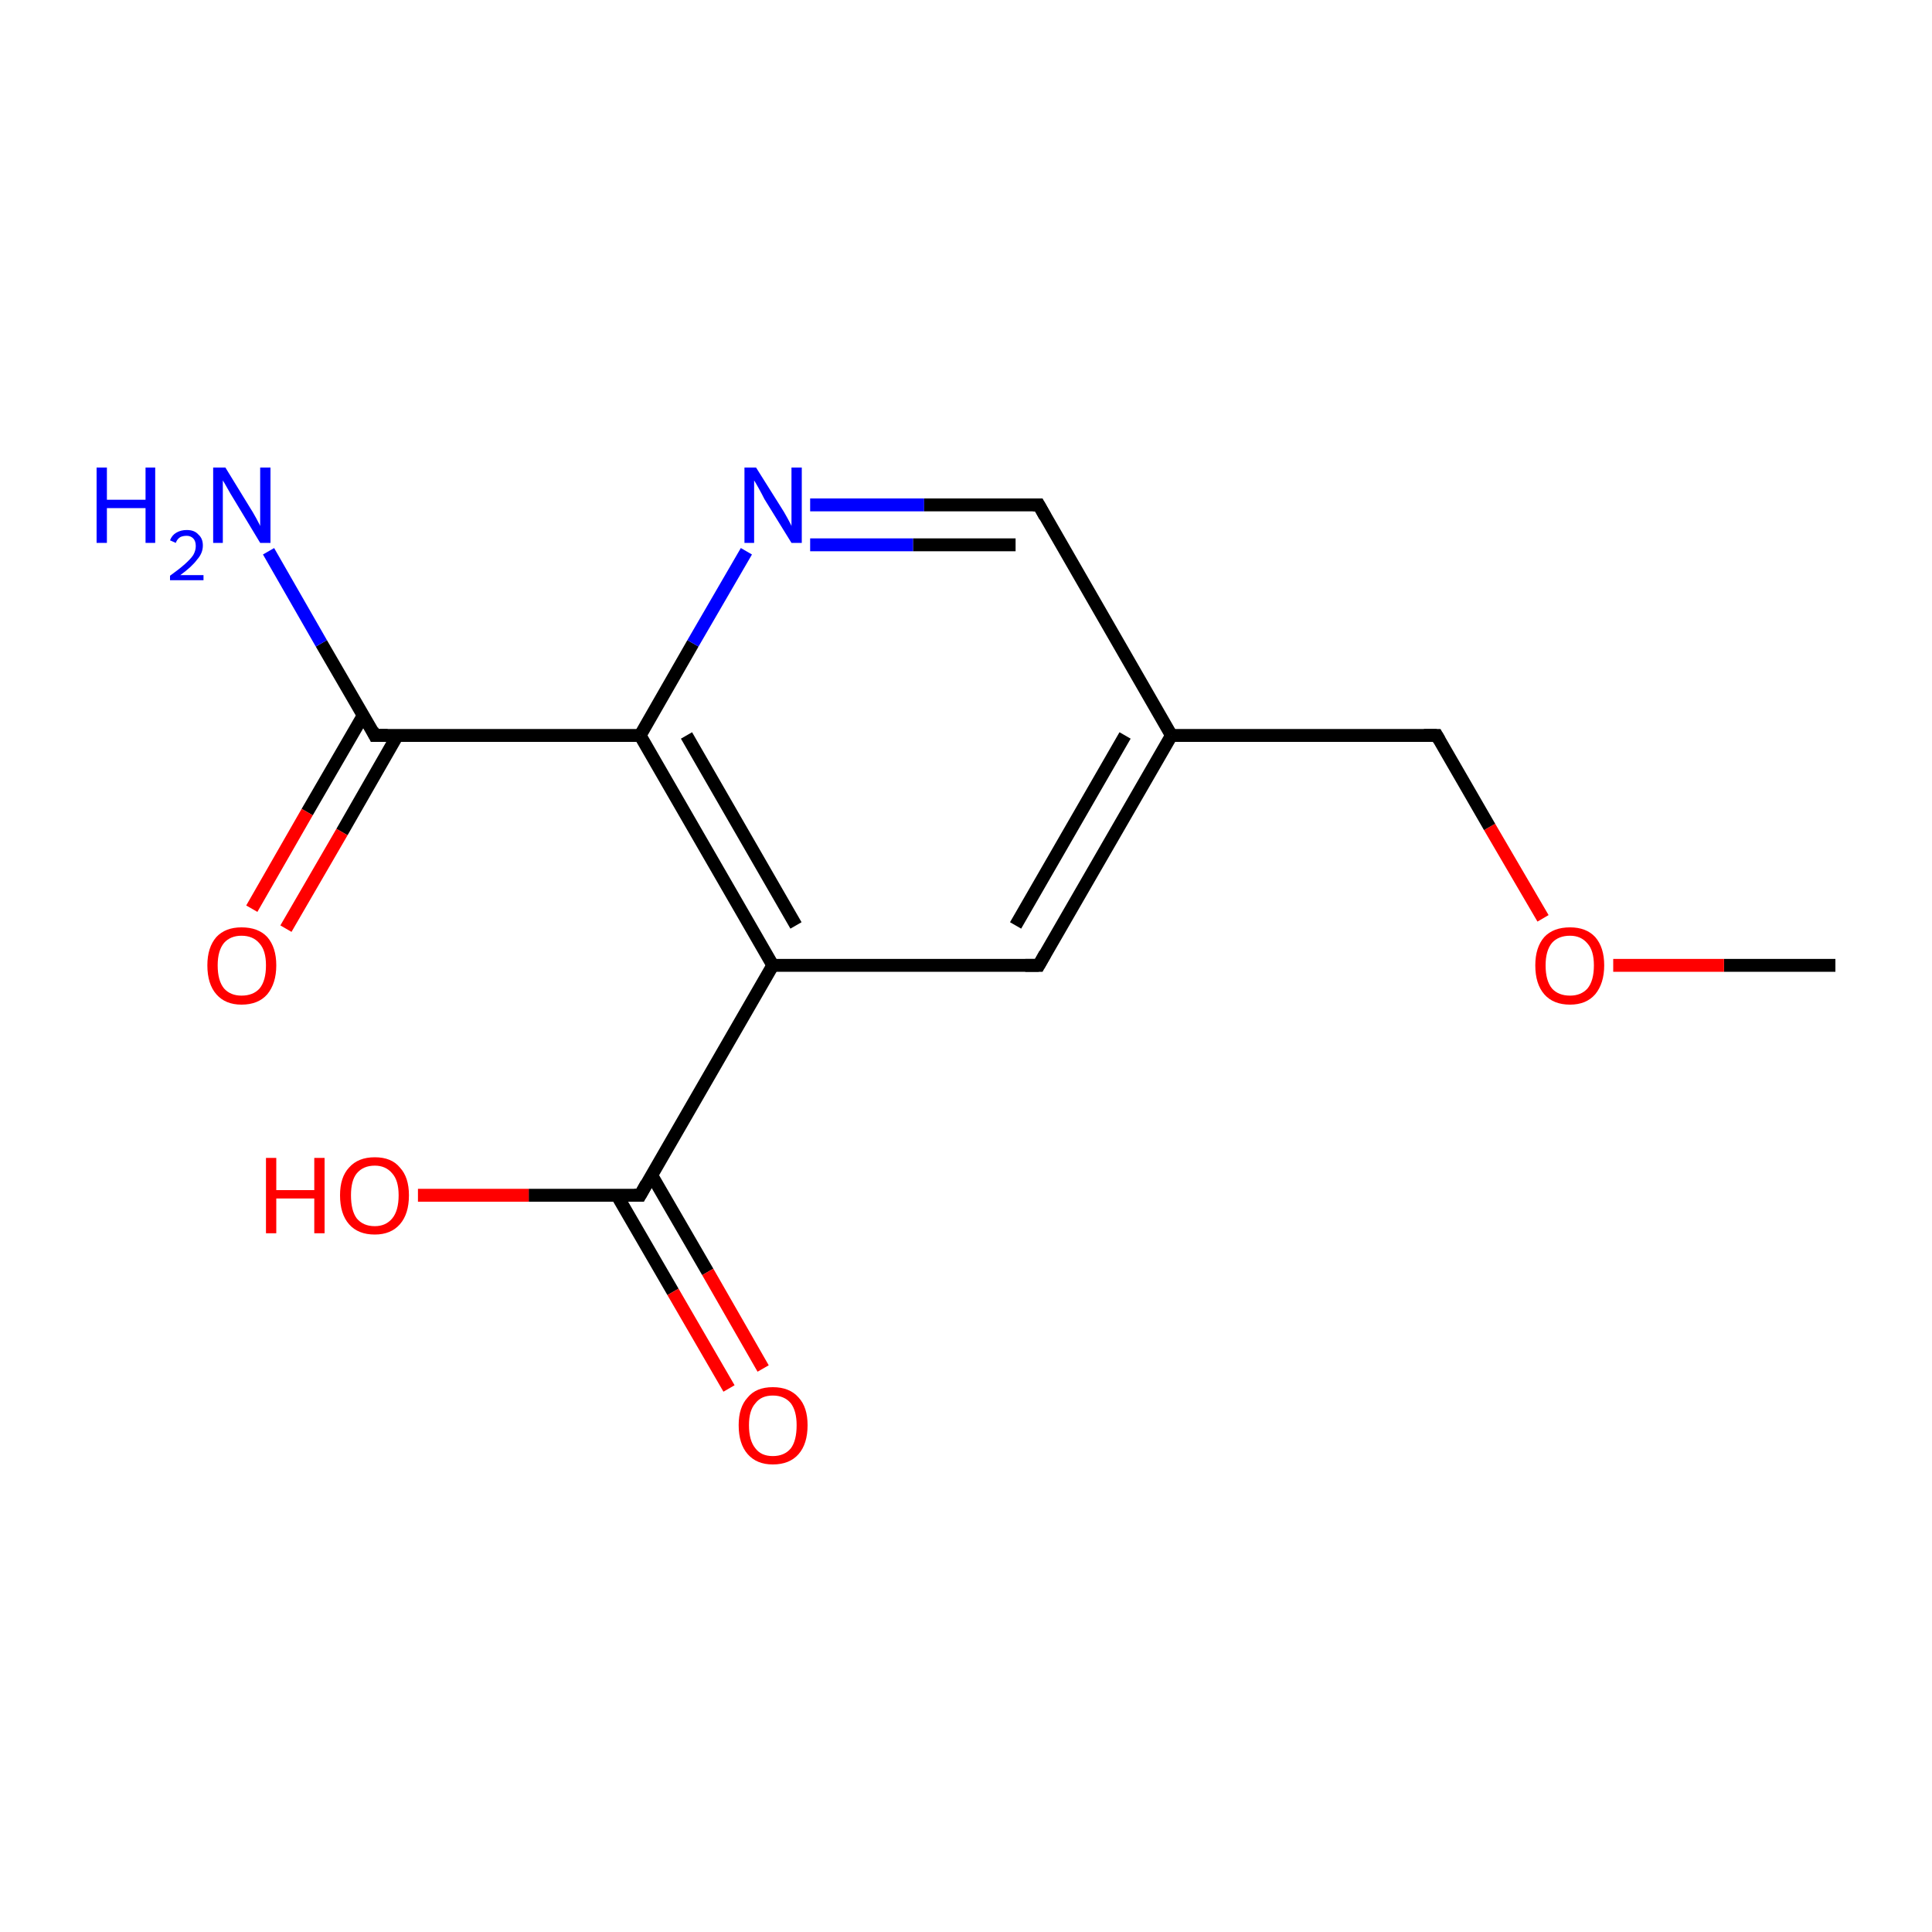 <?xml version='1.0' encoding='iso-8859-1'?>
<svg version='1.1' baseProfile='full'
              xmlns='http://www.w3.org/2000/svg'
                      xmlns:rdkit='http://www.rdkit.org/xml'
                      xmlns:xlink='http://www.w3.org/1999/xlink'
                  xml:space='preserve'
width='300px' height='300px' viewBox='0 0 300 300'>
<!-- END OF HEADER -->
<rect style='opacity:1.0;fill:none;stroke:none' width='300.0' height='300.0' x='0.0' y='0.0'> </rect>
<path class='bond-0 atom-0 atom-1' d='M 285.0,149.9 L 267.7,149.9' style='fill:none;fill-rule:evenodd;stroke:#000000;stroke-width:2.0px;stroke-linecap:butt;stroke-linejoin:miter;stroke-opacity:1' />
<path class='bond-0 atom-0 atom-1' d='M 267.7,149.9 L 250.5,149.9' style='fill:none;fill-rule:evenodd;stroke:#FF0000;stroke-width:2.0px;stroke-linecap:butt;stroke-linejoin:miter;stroke-opacity:1' />
<path class='bond-1 atom-1 atom-2' d='M 239.6,142.6 L 231.3,128.4' style='fill:none;fill-rule:evenodd;stroke:#FF0000;stroke-width:2.0px;stroke-linecap:butt;stroke-linejoin:miter;stroke-opacity:1' />
<path class='bond-1 atom-1 atom-2' d='M 231.3,128.4 L 223.1,114.2' style='fill:none;fill-rule:evenodd;stroke:#000000;stroke-width:2.0px;stroke-linecap:butt;stroke-linejoin:miter;stroke-opacity:1' />
<path class='bond-2 atom-2 atom-3' d='M 223.1,114.2 L 181.9,114.2' style='fill:none;fill-rule:evenodd;stroke:#000000;stroke-width:2.0px;stroke-linecap:butt;stroke-linejoin:miter;stroke-opacity:1' />
<path class='bond-3 atom-3 atom-4' d='M 181.9,114.2 L 161.3,149.9' style='fill:none;fill-rule:evenodd;stroke:#000000;stroke-width:2.0px;stroke-linecap:butt;stroke-linejoin:miter;stroke-opacity:1' />
<path class='bond-3 atom-3 atom-4' d='M 174.7,114.2 L 157.7,143.7' style='fill:none;fill-rule:evenodd;stroke:#000000;stroke-width:2.0px;stroke-linecap:butt;stroke-linejoin:miter;stroke-opacity:1' />
<path class='bond-4 atom-4 atom-5' d='M 161.3,149.9 L 120.0,149.9' style='fill:none;fill-rule:evenodd;stroke:#000000;stroke-width:2.0px;stroke-linecap:butt;stroke-linejoin:miter;stroke-opacity:1' />
<path class='bond-5 atom-5 atom-6' d='M 120.0,149.9 L 99.4,114.2' style='fill:none;fill-rule:evenodd;stroke:#000000;stroke-width:2.0px;stroke-linecap:butt;stroke-linejoin:miter;stroke-opacity:1' />
<path class='bond-5 atom-5 atom-6' d='M 123.6,143.7 L 106.6,114.2' style='fill:none;fill-rule:evenodd;stroke:#000000;stroke-width:2.0px;stroke-linecap:butt;stroke-linejoin:miter;stroke-opacity:1' />
<path class='bond-6 atom-6 atom-7' d='M 99.4,114.2 L 107.6,99.9' style='fill:none;fill-rule:evenodd;stroke:#000000;stroke-width:2.0px;stroke-linecap:butt;stroke-linejoin:miter;stroke-opacity:1' />
<path class='bond-6 atom-6 atom-7' d='M 107.6,99.9 L 115.9,85.6' style='fill:none;fill-rule:evenodd;stroke:#0000FF;stroke-width:2.0px;stroke-linecap:butt;stroke-linejoin:miter;stroke-opacity:1' />
<path class='bond-7 atom-7 atom-8' d='M 125.8,78.4 L 143.5,78.4' style='fill:none;fill-rule:evenodd;stroke:#0000FF;stroke-width:2.0px;stroke-linecap:butt;stroke-linejoin:miter;stroke-opacity:1' />
<path class='bond-7 atom-7 atom-8' d='M 143.5,78.4 L 161.3,78.4' style='fill:none;fill-rule:evenodd;stroke:#000000;stroke-width:2.0px;stroke-linecap:butt;stroke-linejoin:miter;stroke-opacity:1' />
<path class='bond-7 atom-7 atom-8' d='M 125.8,84.6 L 141.8,84.6' style='fill:none;fill-rule:evenodd;stroke:#0000FF;stroke-width:2.0px;stroke-linecap:butt;stroke-linejoin:miter;stroke-opacity:1' />
<path class='bond-7 atom-7 atom-8' d='M 141.8,84.6 L 157.7,84.6' style='fill:none;fill-rule:evenodd;stroke:#000000;stroke-width:2.0px;stroke-linecap:butt;stroke-linejoin:miter;stroke-opacity:1' />
<path class='bond-8 atom-6 atom-9' d='M 99.4,114.2 L 58.2,114.2' style='fill:none;fill-rule:evenodd;stroke:#000000;stroke-width:2.0px;stroke-linecap:butt;stroke-linejoin:miter;stroke-opacity:1' />
<path class='bond-9 atom-9 atom-10' d='M 56.4,111.1 L 47.7,126.1' style='fill:none;fill-rule:evenodd;stroke:#000000;stroke-width:2.0px;stroke-linecap:butt;stroke-linejoin:miter;stroke-opacity:1' />
<path class='bond-9 atom-9 atom-10' d='M 47.7,126.1 L 39.1,141.1' style='fill:none;fill-rule:evenodd;stroke:#FF0000;stroke-width:2.0px;stroke-linecap:butt;stroke-linejoin:miter;stroke-opacity:1' />
<path class='bond-9 atom-9 atom-10' d='M 61.7,114.2 L 53.1,129.2' style='fill:none;fill-rule:evenodd;stroke:#000000;stroke-width:2.0px;stroke-linecap:butt;stroke-linejoin:miter;stroke-opacity:1' />
<path class='bond-9 atom-9 atom-10' d='M 53.1,129.2 L 44.4,144.2' style='fill:none;fill-rule:evenodd;stroke:#FF0000;stroke-width:2.0px;stroke-linecap:butt;stroke-linejoin:miter;stroke-opacity:1' />
<path class='bond-10 atom-9 atom-11' d='M 58.2,114.2 L 49.9,99.9' style='fill:none;fill-rule:evenodd;stroke:#000000;stroke-width:2.0px;stroke-linecap:butt;stroke-linejoin:miter;stroke-opacity:1' />
<path class='bond-10 atom-9 atom-11' d='M 49.9,99.9 L 41.7,85.6' style='fill:none;fill-rule:evenodd;stroke:#0000FF;stroke-width:2.0px;stroke-linecap:butt;stroke-linejoin:miter;stroke-opacity:1' />
<path class='bond-11 atom-5 atom-12' d='M 120.0,149.9 L 99.4,185.6' style='fill:none;fill-rule:evenodd;stroke:#000000;stroke-width:2.0px;stroke-linecap:butt;stroke-linejoin:miter;stroke-opacity:1' />
<path class='bond-12 atom-12 atom-13' d='M 95.8,185.6 L 104.5,200.6' style='fill:none;fill-rule:evenodd;stroke:#000000;stroke-width:2.0px;stroke-linecap:butt;stroke-linejoin:miter;stroke-opacity:1' />
<path class='bond-12 atom-12 atom-13' d='M 104.5,200.6 L 113.2,215.6' style='fill:none;fill-rule:evenodd;stroke:#FF0000;stroke-width:2.0px;stroke-linecap:butt;stroke-linejoin:miter;stroke-opacity:1' />
<path class='bond-12 atom-12 atom-13' d='M 101.2,182.5 L 109.9,197.5' style='fill:none;fill-rule:evenodd;stroke:#000000;stroke-width:2.0px;stroke-linecap:butt;stroke-linejoin:miter;stroke-opacity:1' />
<path class='bond-12 atom-12 atom-13' d='M 109.9,197.5 L 118.5,212.5' style='fill:none;fill-rule:evenodd;stroke:#FF0000;stroke-width:2.0px;stroke-linecap:butt;stroke-linejoin:miter;stroke-opacity:1' />
<path class='bond-13 atom-12 atom-14' d='M 99.4,185.6 L 82.1,185.6' style='fill:none;fill-rule:evenodd;stroke:#000000;stroke-width:2.0px;stroke-linecap:butt;stroke-linejoin:miter;stroke-opacity:1' />
<path class='bond-13 atom-12 atom-14' d='M 82.1,185.6 L 64.9,185.6' style='fill:none;fill-rule:evenodd;stroke:#FF0000;stroke-width:2.0px;stroke-linecap:butt;stroke-linejoin:miter;stroke-opacity:1' />
<path class='bond-14 atom-8 atom-3' d='M 161.3,78.4 L 181.9,114.2' style='fill:none;fill-rule:evenodd;stroke:#000000;stroke-width:2.0px;stroke-linecap:butt;stroke-linejoin:miter;stroke-opacity:1' />
<path d='M 223.5,114.9 L 223.1,114.2 L 221.1,114.2' style='fill:none;stroke:#000000;stroke-width:2.0px;stroke-linecap:butt;stroke-linejoin:miter;stroke-miterlimit:10;stroke-opacity:1;' />
<path d='M 162.3,148.1 L 161.3,149.9 L 159.2,149.9' style='fill:none;stroke:#000000;stroke-width:2.0px;stroke-linecap:butt;stroke-linejoin:miter;stroke-miterlimit:10;stroke-opacity:1;' />
<path d='M 160.4,78.4 L 161.3,78.4 L 162.3,80.2' style='fill:none;stroke:#000000;stroke-width:2.0px;stroke-linecap:butt;stroke-linejoin:miter;stroke-miterlimit:10;stroke-opacity:1;' />
<path d='M 60.2,114.2 L 58.2,114.2 L 57.8,113.4' style='fill:none;stroke:#000000;stroke-width:2.0px;stroke-linecap:butt;stroke-linejoin:miter;stroke-miterlimit:10;stroke-opacity:1;' />
<path d='M 100.4,183.8 L 99.4,185.6 L 98.5,185.6' style='fill:none;stroke:#000000;stroke-width:2.0px;stroke-linecap:butt;stroke-linejoin:miter;stroke-miterlimit:10;stroke-opacity:1;' />
<path class='atom-1' d='M 238.4 149.9
Q 238.4 147.1, 239.8 145.5
Q 241.2 144.0, 243.8 144.0
Q 246.3 144.0, 247.7 145.5
Q 249.1 147.1, 249.1 149.9
Q 249.1 152.7, 247.7 154.4
Q 246.3 156.0, 243.8 156.0
Q 241.2 156.0, 239.8 154.4
Q 238.4 152.8, 238.4 149.9
M 243.8 154.6
Q 245.5 154.6, 246.5 153.5
Q 247.5 152.3, 247.5 149.9
Q 247.5 147.6, 246.5 146.5
Q 245.5 145.3, 243.8 145.3
Q 242.0 145.3, 241.0 146.4
Q 240.0 147.6, 240.0 149.9
Q 240.0 152.3, 241.0 153.5
Q 242.0 154.6, 243.8 154.6
' fill='#FF0000'/>
<path class='atom-7' d='M 117.4 72.6
L 121.3 78.8
Q 121.7 79.4, 122.3 80.5
Q 122.9 81.6, 122.9 81.7
L 122.9 72.6
L 124.5 72.6
L 124.5 84.3
L 122.9 84.3
L 118.7 77.5
Q 118.3 76.7, 117.8 75.8
Q 117.3 74.9, 117.1 74.6
L 117.1 84.3
L 115.6 84.3
L 115.6 72.6
L 117.4 72.6
' fill='#0000FF'/>
<path class='atom-10' d='M 32.2 149.9
Q 32.2 147.1, 33.6 145.5
Q 35.0 144.0, 37.5 144.0
Q 40.1 144.0, 41.5 145.5
Q 42.9 147.1, 42.9 149.9
Q 42.9 152.7, 41.5 154.4
Q 40.1 156.0, 37.5 156.0
Q 35.0 156.0, 33.6 154.4
Q 32.2 152.8, 32.2 149.9
M 37.5 154.6
Q 39.3 154.6, 40.3 153.5
Q 41.3 152.3, 41.3 149.9
Q 41.3 147.6, 40.3 146.5
Q 39.3 145.3, 37.5 145.3
Q 35.8 145.3, 34.8 146.4
Q 33.8 147.6, 33.8 149.9
Q 33.8 152.3, 34.8 153.5
Q 35.8 154.6, 37.5 154.6
' fill='#FF0000'/>
<path class='atom-11' d='M 15.0 72.6
L 16.6 72.6
L 16.6 77.6
L 22.6 77.6
L 22.6 72.6
L 24.1 72.6
L 24.1 84.3
L 22.6 84.3
L 22.6 78.9
L 16.6 78.9
L 16.6 84.3
L 15.0 84.3
L 15.0 72.6
' fill='#0000FF'/>
<path class='atom-11' d='M 26.4 83.9
Q 26.7 83.1, 27.4 82.7
Q 28.1 82.3, 29.0 82.3
Q 30.2 82.3, 30.8 83.0
Q 31.5 83.6, 31.5 84.7
Q 31.5 85.9, 30.6 86.9
Q 29.8 88.0, 28.0 89.3
L 31.6 89.3
L 31.6 90.1
L 26.4 90.1
L 26.4 89.4
Q 27.8 88.4, 28.7 87.6
Q 29.6 86.8, 30.0 86.2
Q 30.4 85.5, 30.4 84.8
Q 30.4 84.0, 30.0 83.6
Q 29.6 83.2, 29.0 83.2
Q 28.4 83.2, 28.0 83.4
Q 27.5 83.7, 27.3 84.3
L 26.4 83.9
' fill='#0000FF'/>
<path class='atom-11' d='M 35.0 72.6
L 38.8 78.8
Q 39.2 79.4, 39.8 80.5
Q 40.4 81.6, 40.4 81.7
L 40.4 72.6
L 42.0 72.6
L 42.0 84.3
L 40.4 84.3
L 36.3 77.5
Q 35.8 76.7, 35.3 75.8
Q 34.8 74.9, 34.6 74.6
L 34.6 84.3
L 33.1 84.3
L 33.1 72.6
L 35.0 72.6
' fill='#0000FF'/>
<path class='atom-13' d='M 114.7 221.3
Q 114.7 218.5, 116.1 217.0
Q 117.4 215.4, 120.0 215.4
Q 122.6 215.4, 124.0 217.0
Q 125.4 218.5, 125.4 221.3
Q 125.4 224.2, 124.0 225.8
Q 122.6 227.4, 120.0 227.4
Q 117.5 227.4, 116.1 225.8
Q 114.7 224.2, 114.7 221.3
M 120.0 226.1
Q 121.8 226.1, 122.8 224.9
Q 123.7 223.7, 123.7 221.3
Q 123.7 219.1, 122.8 217.9
Q 121.8 216.7, 120.0 216.7
Q 118.2 216.7, 117.3 217.9
Q 116.3 219.0, 116.3 221.3
Q 116.3 223.7, 117.3 224.9
Q 118.2 226.1, 120.0 226.1
' fill='#FF0000'/>
<path class='atom-14' d='M 41.3 179.8
L 42.9 179.8
L 42.9 184.8
L 48.8 184.8
L 48.8 179.8
L 50.4 179.8
L 50.4 191.5
L 48.8 191.5
L 48.8 186.1
L 42.9 186.1
L 42.9 191.5
L 41.3 191.5
L 41.3 179.8
' fill='#FF0000'/>
<path class='atom-14' d='M 52.8 185.6
Q 52.8 182.8, 54.2 181.3
Q 55.6 179.7, 58.2 179.7
Q 60.8 179.7, 62.1 181.3
Q 63.5 182.8, 63.5 185.6
Q 63.5 188.5, 62.1 190.1
Q 60.7 191.7, 58.2 191.7
Q 55.6 191.7, 54.2 190.1
Q 52.8 188.5, 52.8 185.6
M 58.2 190.4
Q 59.9 190.4, 60.9 189.2
Q 61.9 188.0, 61.9 185.6
Q 61.9 183.3, 60.9 182.2
Q 59.9 181.0, 58.2 181.0
Q 56.4 181.0, 55.4 182.2
Q 54.5 183.3, 54.5 185.6
Q 54.5 188.0, 55.4 189.2
Q 56.4 190.4, 58.2 190.4
' fill='#FF0000'/>
</svg>

